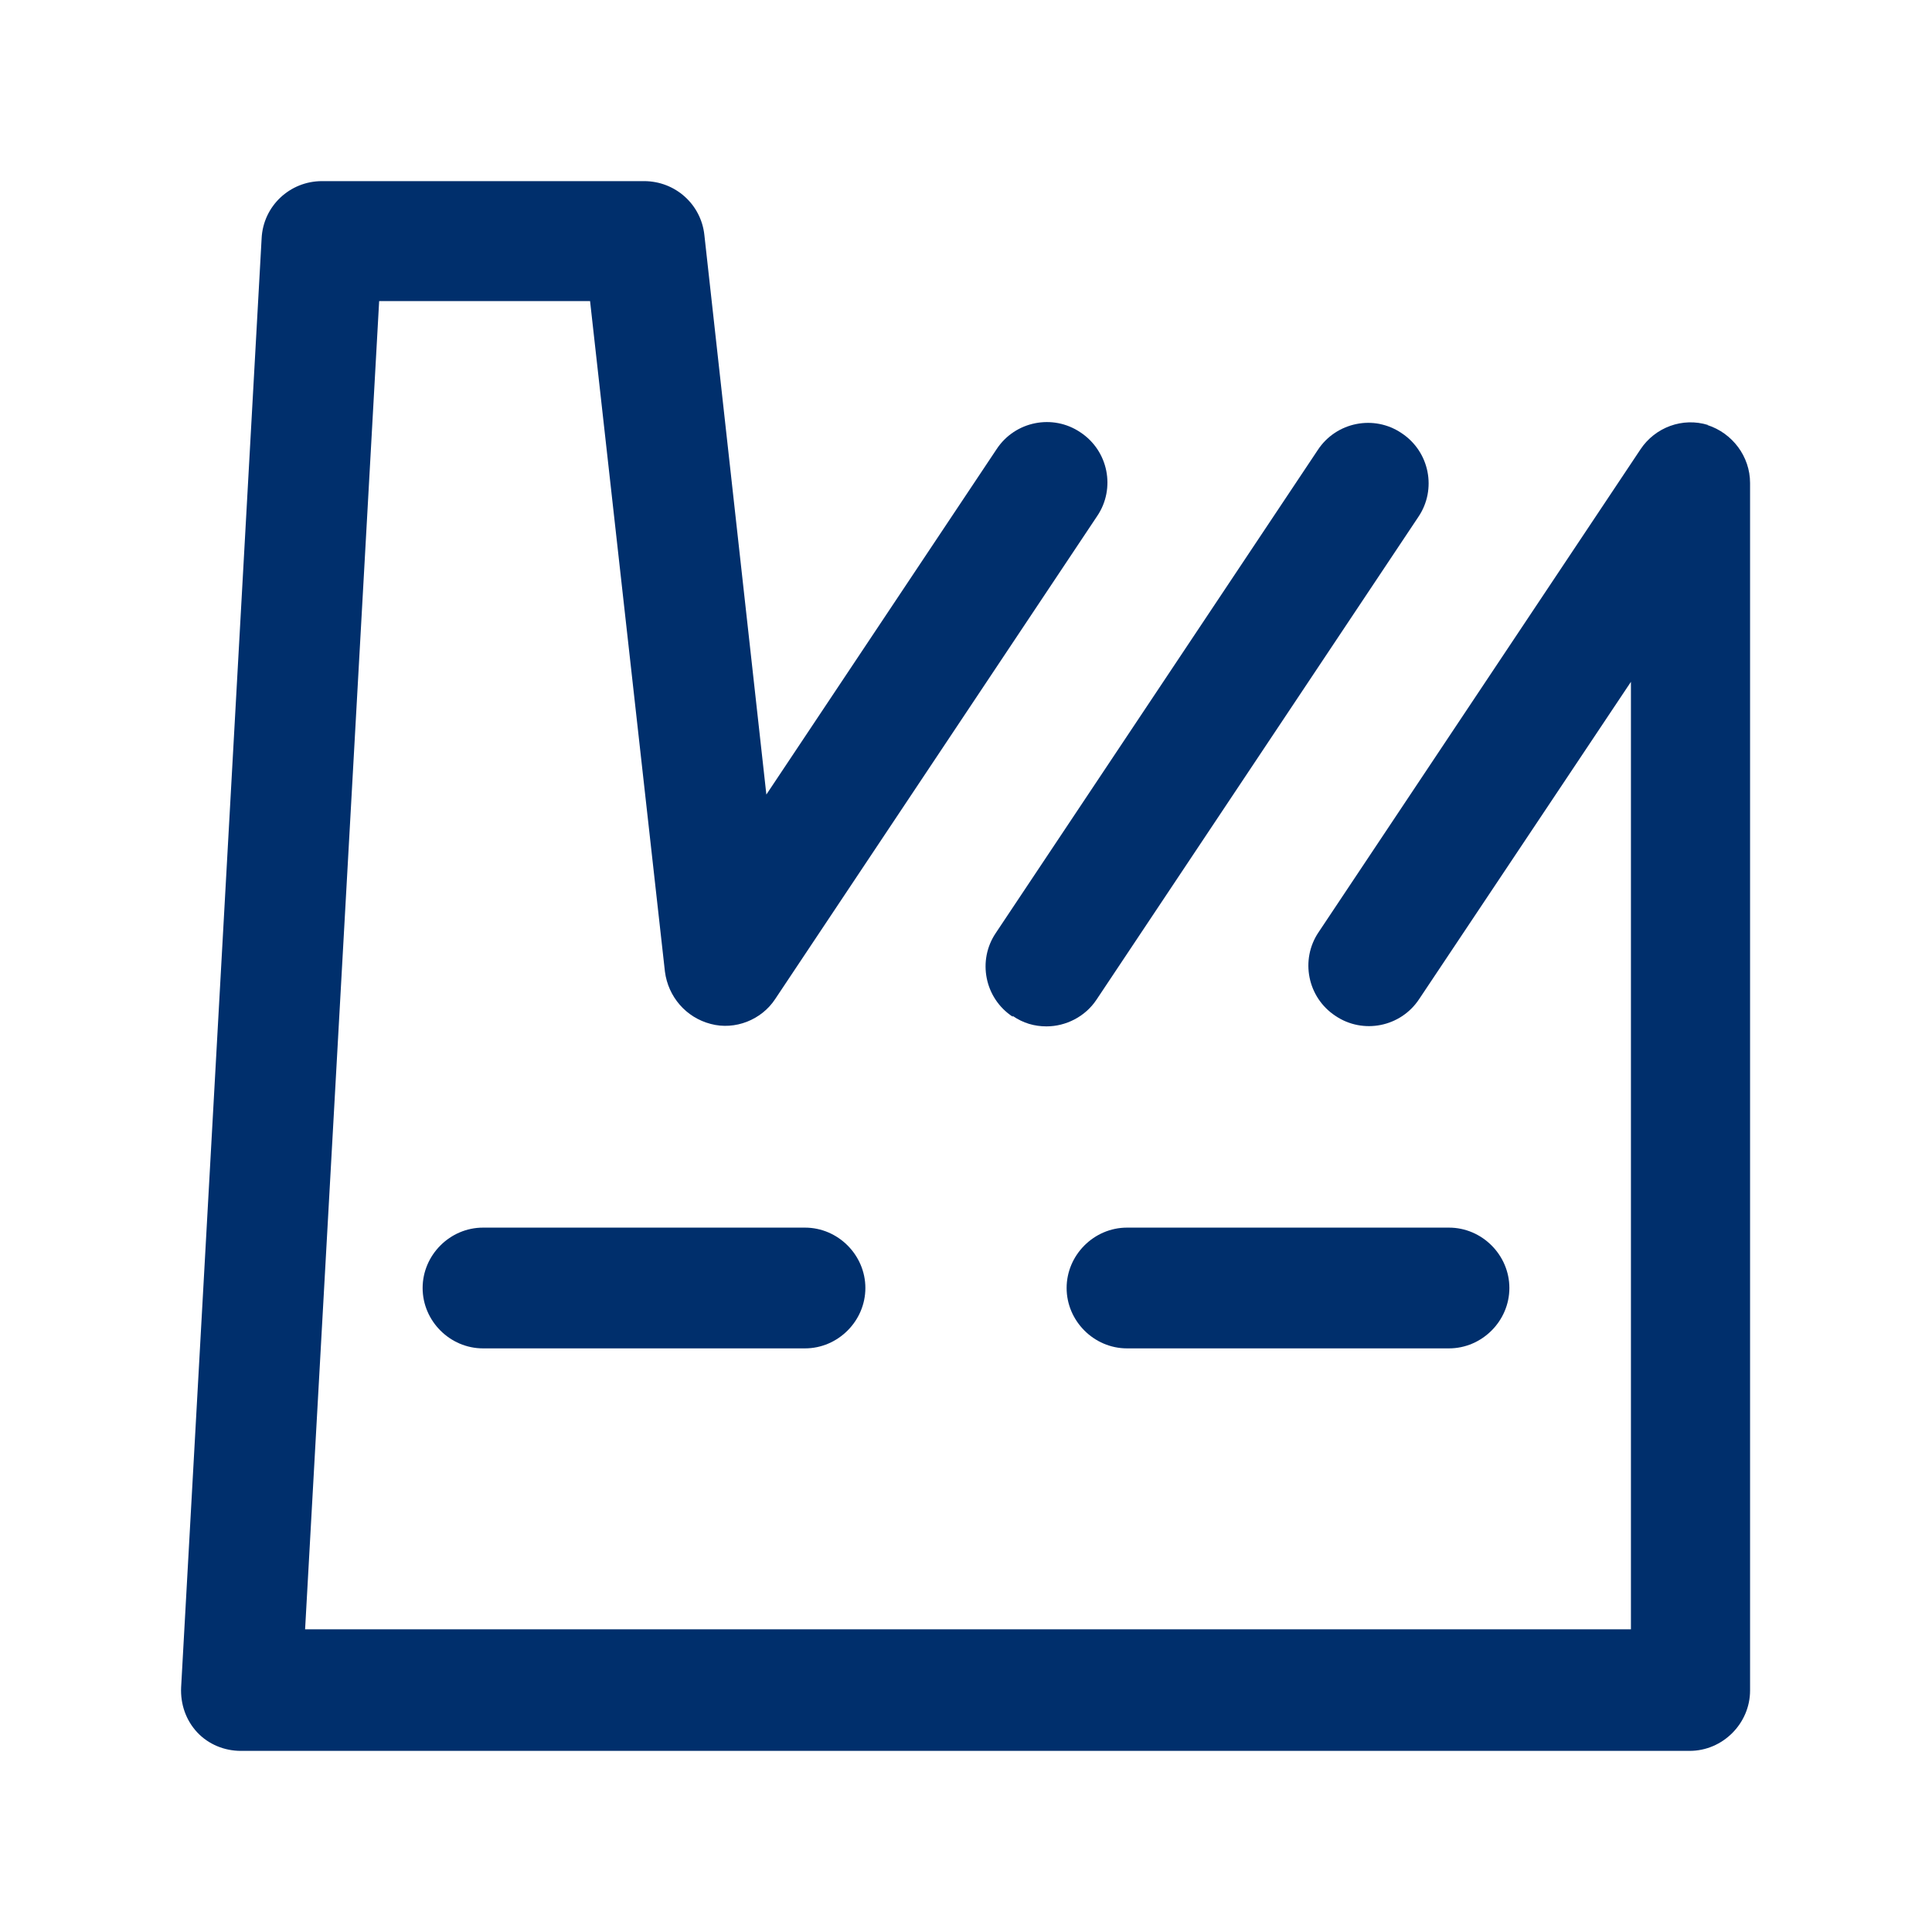 <?xml version="1.0" encoding="UTF-8"?>
<svg id="Livello_1" data-name="Livello 1" xmlns="http://www.w3.org/2000/svg" viewBox="0 0 24 24">
  <defs>
    <style>
      .cls-1 {
        fill: #002f6c;
        stroke-width: 0px;
      }
    </style>
  </defs>
  <path class="cls-1" d="m13.25,16c0,.41.34.75.75.75h4c.41,0,.75-.34.75-.75s-.34-.75-.75-.75h-4c-.41,0-.75.34-.75.75Z"/>
  <path class="cls-1" d="m12.58,12.62c.13.09.27.13.42.13.24,0,.48-.12.62-.33l4-6c.23-.34.14-.81-.21-1.04-.34-.23-.81-.14-1.04.21l-4,6c-.23.34-.14.81.21,1.04Z"/>
  <path class="cls-1" d="m6,15.25c-.41,0-.75.34-.75.75s.34.75.75.75h4c.41,0,.75-.34.75-.75s-.34-.75-.75-.75h-4Z"/>
  <path class="cls-1" d="m21.22,5.28c-.32-.1-.66.03-.84.3l-4,6c-.23.34-.14.81.21,1.04.34.23.81.14,1.04-.21l2.63-3.94v11.77H3.79l.92-16.5h2.62l.93,8.33c.04.31.26.57.57.65.3.08.63-.05.8-.31l4-6c.23-.34.14-.81-.21-1.04-.34-.23-.81-.14-1.04.21l-2.86,4.29-.77-6.95c-.04-.38-.36-.67-.75-.67H4c-.4,0-.73.31-.75.71l-1,18c-.01.21.06.41.2.56.14.15.34.23.54.23h18c.41,0,.75-.34.75-.75V6c0-.33-.22-.62-.53-.72Z"/>
</svg>